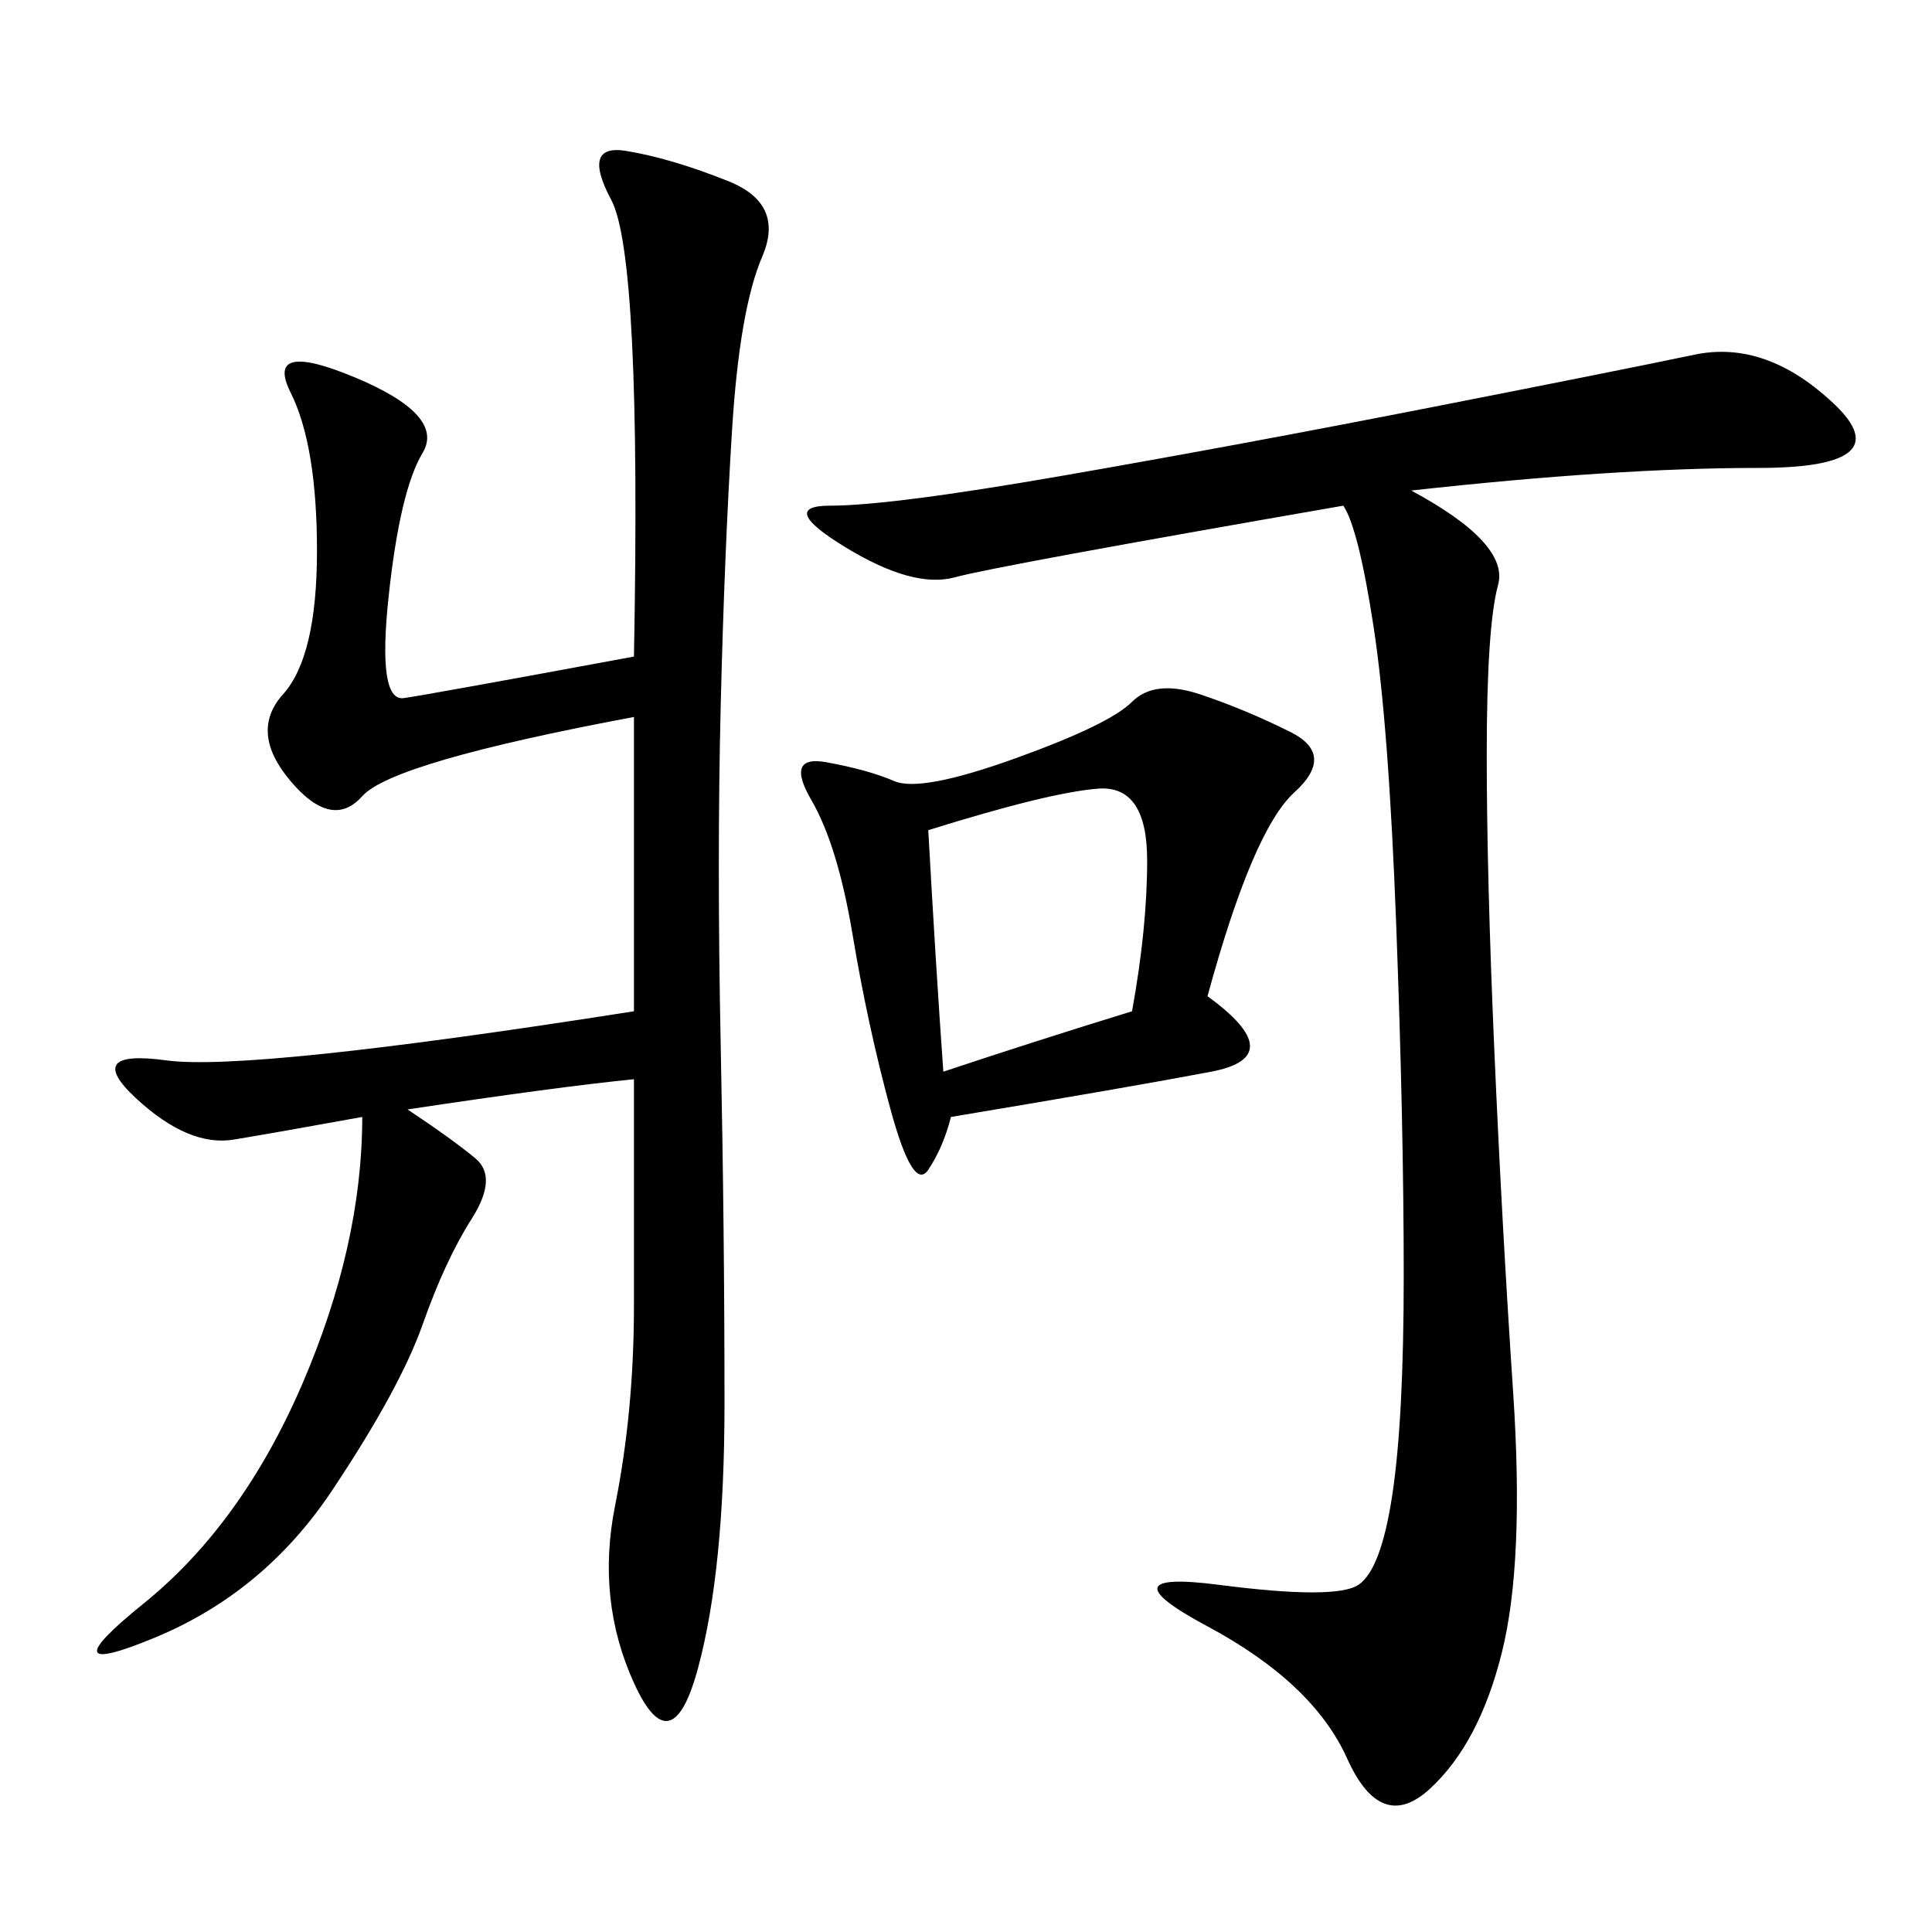 <svg xmlns="http://www.w3.org/2000/svg" xmlns:xlink="http://www.w3.org/1999/xlink" width="300" height="300"><path d="M98.44 167.58Q86.72 168.75 63.28 172.27L63.28 172.27Q70.31 176.95 73.83 179.88Q77.34 182.81 73.24 189.26Q69.14 195.70 65.63 205.66Q62.11 215.63 51.56 231.45Q41.02 247.27 24.02 254.30Q7.03 261.33 22.27 249.02Q37.50 236.72 46.88 215.04Q56.25 193.36 56.25 173.44L56.25 173.44Q43.36 175.78 36.33 176.95Q29.30 178.13 21.09 170.51Q12.89 162.89 25.78 164.65Q38.67 166.41 98.44 157.03L98.44 157.03L98.44 111.33Q60.94 118.36 56.25 123.63Q51.56 128.91 45.12 121.29Q38.67 113.67 43.95 107.81Q49.22 101.95 49.22 85.55L49.22 85.55Q49.22 69.14 45.12 60.94Q41.02 52.73 55.08 58.59Q69.14 64.45 65.63 70.31Q62.11 76.17 60.35 92.58Q58.59 108.98 62.70 108.40Q66.80 107.81 98.44 101.95L98.44 101.95Q99.61 39.84 94.92 31.05Q90.23 22.27 97.27 23.44Q104.30 24.61 113.09 28.13Q121.88 31.64 118.36 39.84Q114.84 48.05 113.67 66.80Q112.50 85.55 111.91 109.57Q111.33 133.59 111.91 162.30Q112.50 191.02 112.50 217.97L112.50 217.97Q112.50 243.75 108.40 258.98Q104.30 274.22 98.44 261.33Q92.58 248.44 95.51 233.79Q98.44 219.14 98.44 202.73L98.44 202.73L98.44 167.58ZM219.14 76.17Q234.38 84.38 232.62 90.82Q230.86 97.27 230.86 117.19L230.86 117.19Q230.86 135.94 232.03 162.89Q233.20 189.84 234.96 216.21Q236.72 242.58 233.20 256.64Q229.69 270.70 222.07 277.73Q214.45 284.77 209.18 273.05Q203.91 261.33 187.50 252.54Q171.09 243.75 189.26 246.09Q207.42 248.44 210.94 246.09Q214.45 243.75 216.21 232.03Q217.97 220.31 217.97 198.05L217.97 198.05Q217.97 174.61 216.80 143.55Q215.63 112.50 213.28 97.27Q210.94 82.03 208.59 78.52L208.59 78.52Q154.69 87.89 148.24 89.65Q141.80 91.41 131.25 84.96Q120.70 78.52 128.91 78.52L128.91 78.52Q138.28 78.52 165.23 73.83Q192.19 69.14 222.07 63.28Q251.95 57.42 263.09 55.08Q274.22 52.73 284.77 62.70Q295.31 72.66 273.05 72.66L273.05 72.66Q250.78 72.66 219.14 76.17L219.14 76.17ZM187.50 154.69Q200.39 164.06 188.09 166.41Q175.78 168.75 147.66 173.44L147.66 173.44Q146.48 178.13 144.14 181.64Q141.80 185.16 138.28 172.27Q134.77 159.38 132.42 145.31Q130.08 131.25 125.98 124.22Q121.88 117.19 128.32 118.36Q134.77 119.53 138.87 121.29Q142.97 123.05 157.62 117.77Q172.27 112.50 175.78 108.98Q179.30 105.47 186.33 107.81Q193.36 110.16 200.39 113.67Q207.42 117.19 200.98 123.05Q194.53 128.91 187.50 154.69L187.50 154.69ZM146.48 166.41Q160.55 161.72 175.78 157.03L175.78 157.03Q178.13 144.14 178.13 133.59L178.13 133.59Q178.13 121.88 170.51 122.46Q162.89 123.05 144.14 128.91L144.14 128.91Q145.31 150 146.48 166.41L146.48 166.41Z"/></svg>
